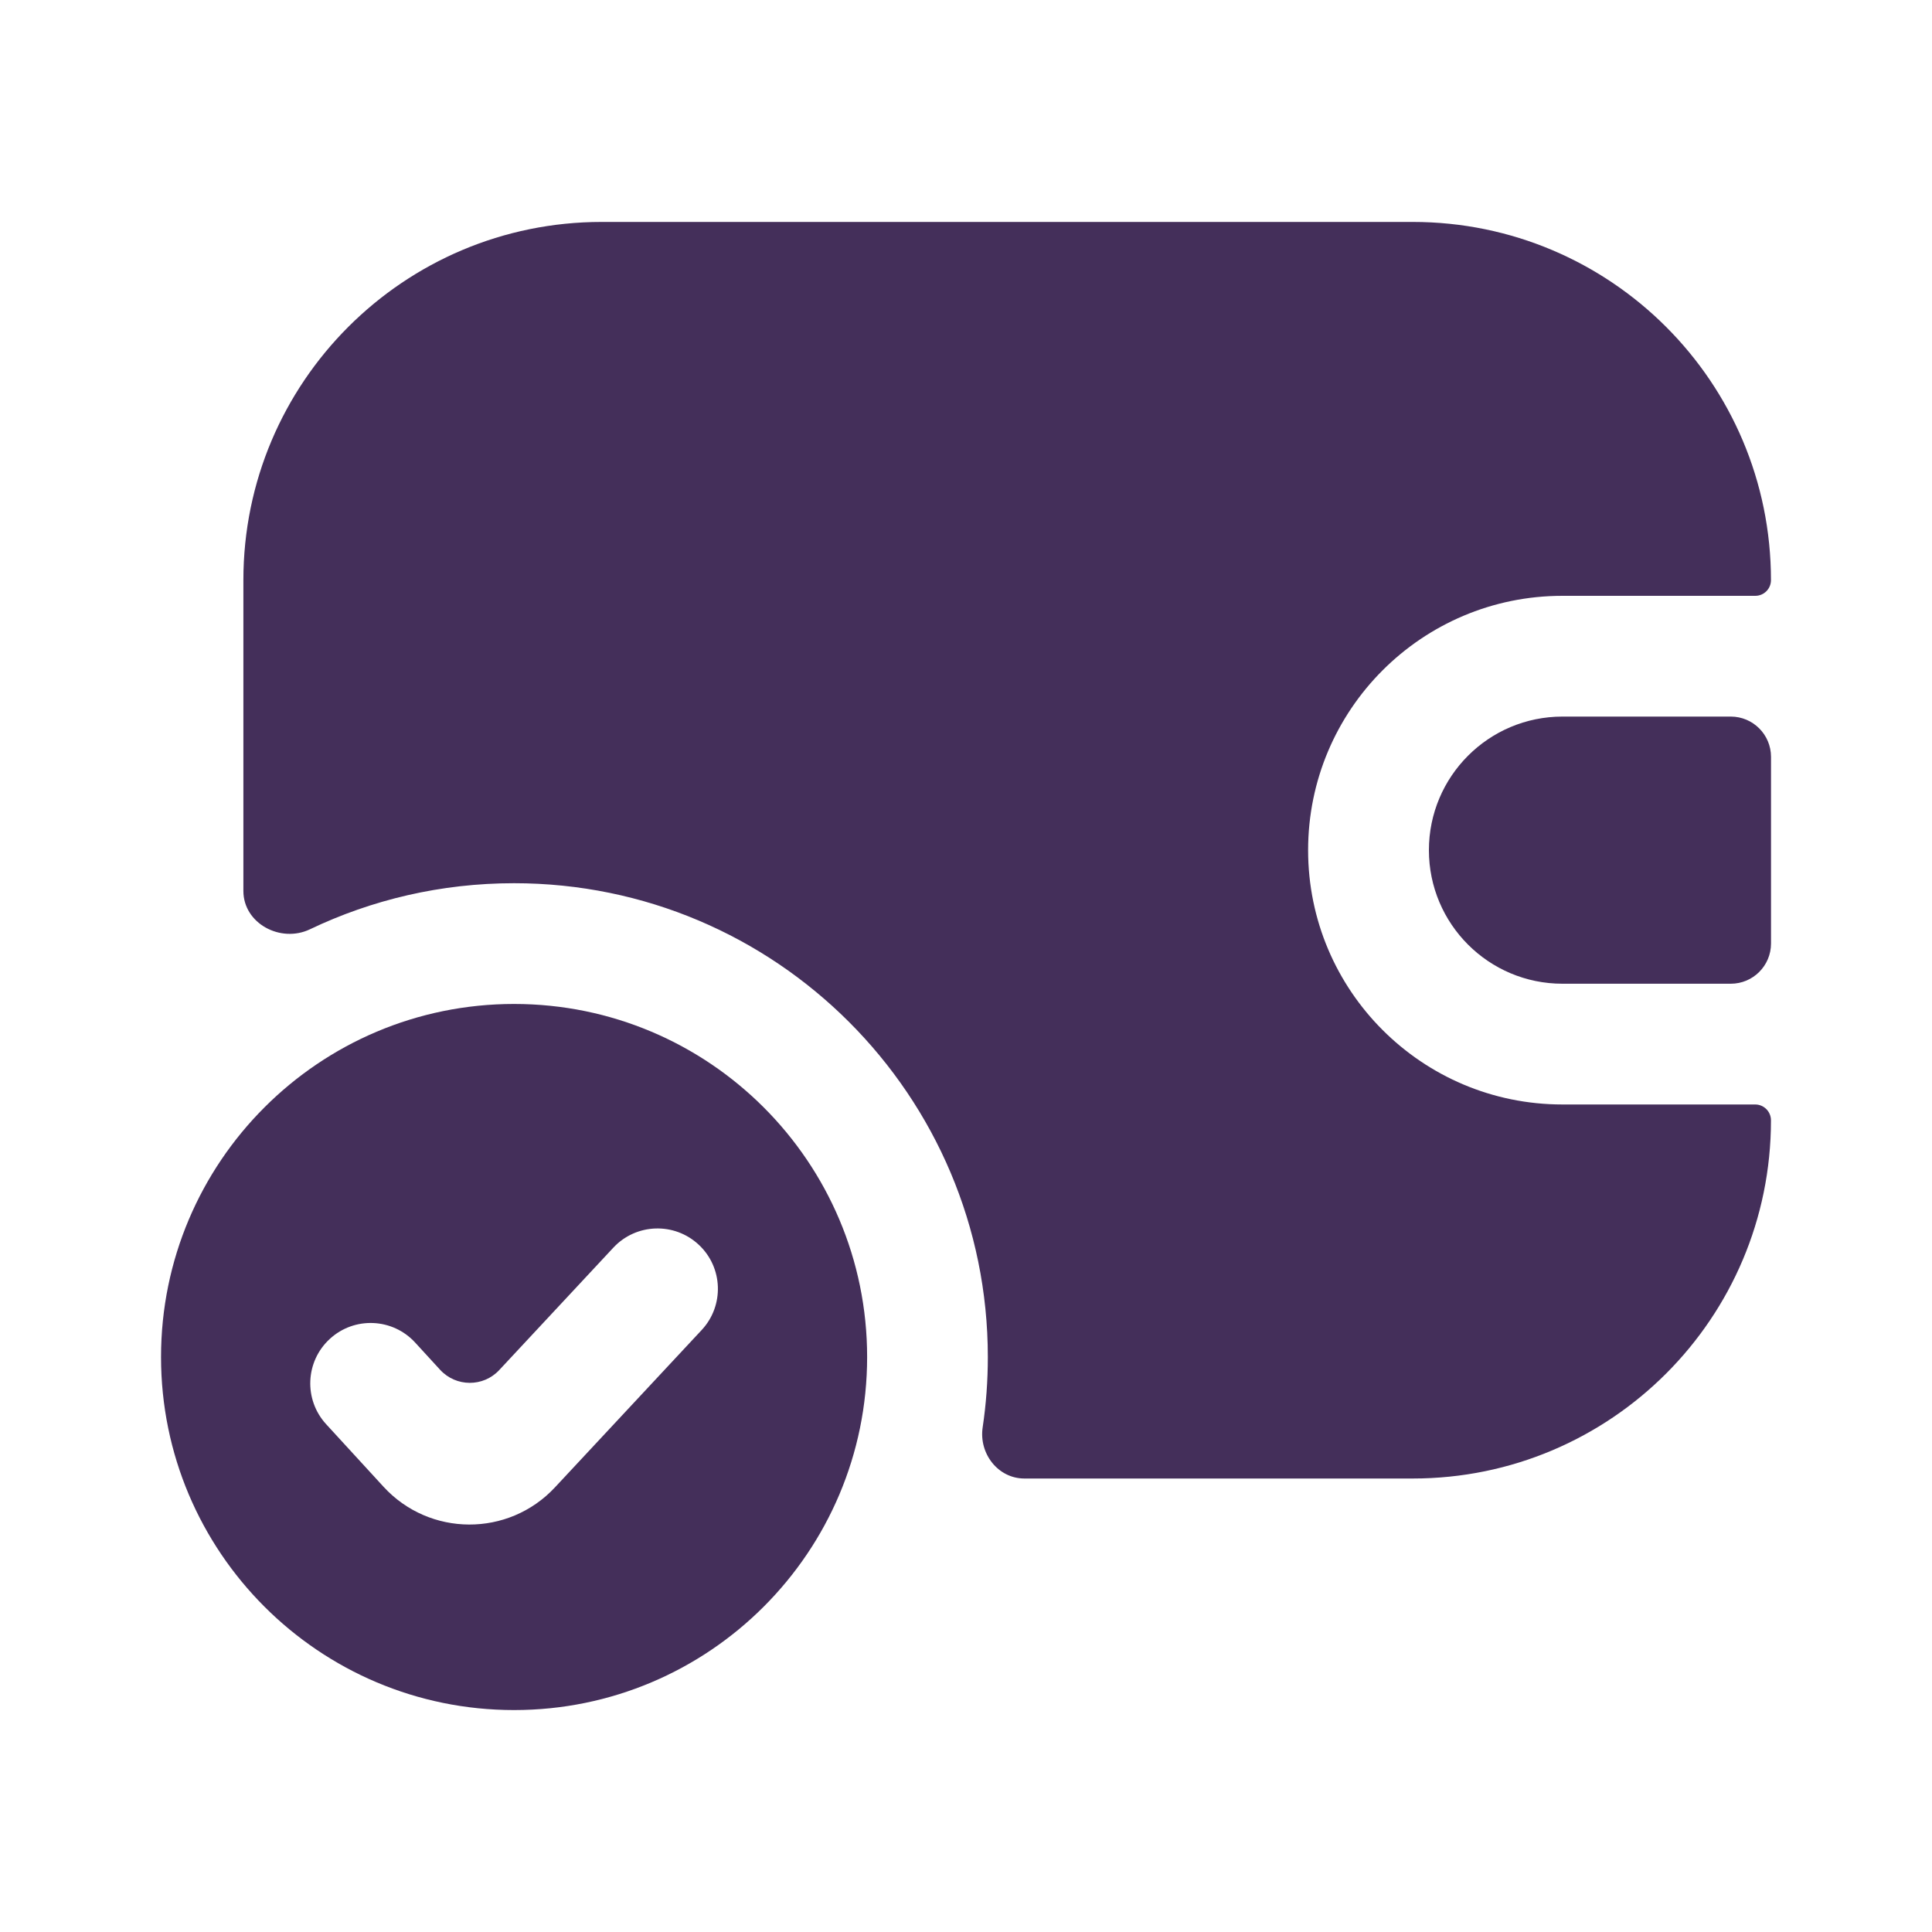 <svg width="40" height="40" viewBox="0 0 40 40" fill="none" xmlns="http://www.w3.org/2000/svg">
<g id="Frame">
<g id="Group">
<path id="Vector" d="M12.456 4.595C8.36 4.595 5.039 7.915 5.039 12.011V18.446C5.039 19.12 5.81 19.53 6.417 19.24C7.697 18.628 9.13 18.286 10.643 18.286C16.06 18.286 20.452 22.678 20.452 28.096C20.452 28.59 20.416 29.077 20.345 29.552C20.264 30.093 20.662 30.611 21.209 30.611H29.25C33.346 30.611 36.666 27.291 36.666 23.195C36.666 23.014 36.52 22.867 36.339 22.867H32.348C29.44 22.867 27.083 20.51 27.083 17.602C27.083 14.694 29.44 12.336 32.348 12.336H36.341C36.521 12.336 36.666 12.191 36.666 12.011C36.666 7.915 33.346 4.595 29.25 4.595H12.456Z" fill="#442F5A"/>
<path id="Vector_2" d="M32.349 14.836H35.834C36.294 14.836 36.667 15.21 36.667 15.67V19.534C36.667 19.994 36.294 20.367 35.834 20.367H32.349C30.822 20.367 29.584 19.129 29.584 17.602C29.584 16.075 30.822 14.836 32.349 14.836Z" fill="#442F5A"/>
<path id="Vector_3" fill-rule="evenodd" clip-rule="evenodd" d="M10.643 35.405C14.68 35.405 17.953 32.133 17.953 28.096C17.953 24.059 14.68 20.786 10.643 20.786C6.607 20.786 3.334 24.059 3.334 28.096C3.334 32.133 6.607 35.405 10.643 35.405ZM14.528 27.536C14.998 27.031 14.971 26.24 14.466 25.77C13.961 25.299 13.17 25.326 12.699 25.831L10.336 28.366C10.005 28.721 9.441 28.718 9.112 28.36L8.595 27.796C8.128 27.287 7.337 27.253 6.829 27.72C6.32 28.186 6.286 28.977 6.752 29.486L7.94 30.781C8.892 31.819 10.528 31.826 11.489 30.795L14.528 27.536Z" fill="#442F5A"/>
</g>
</g>
</svg>
